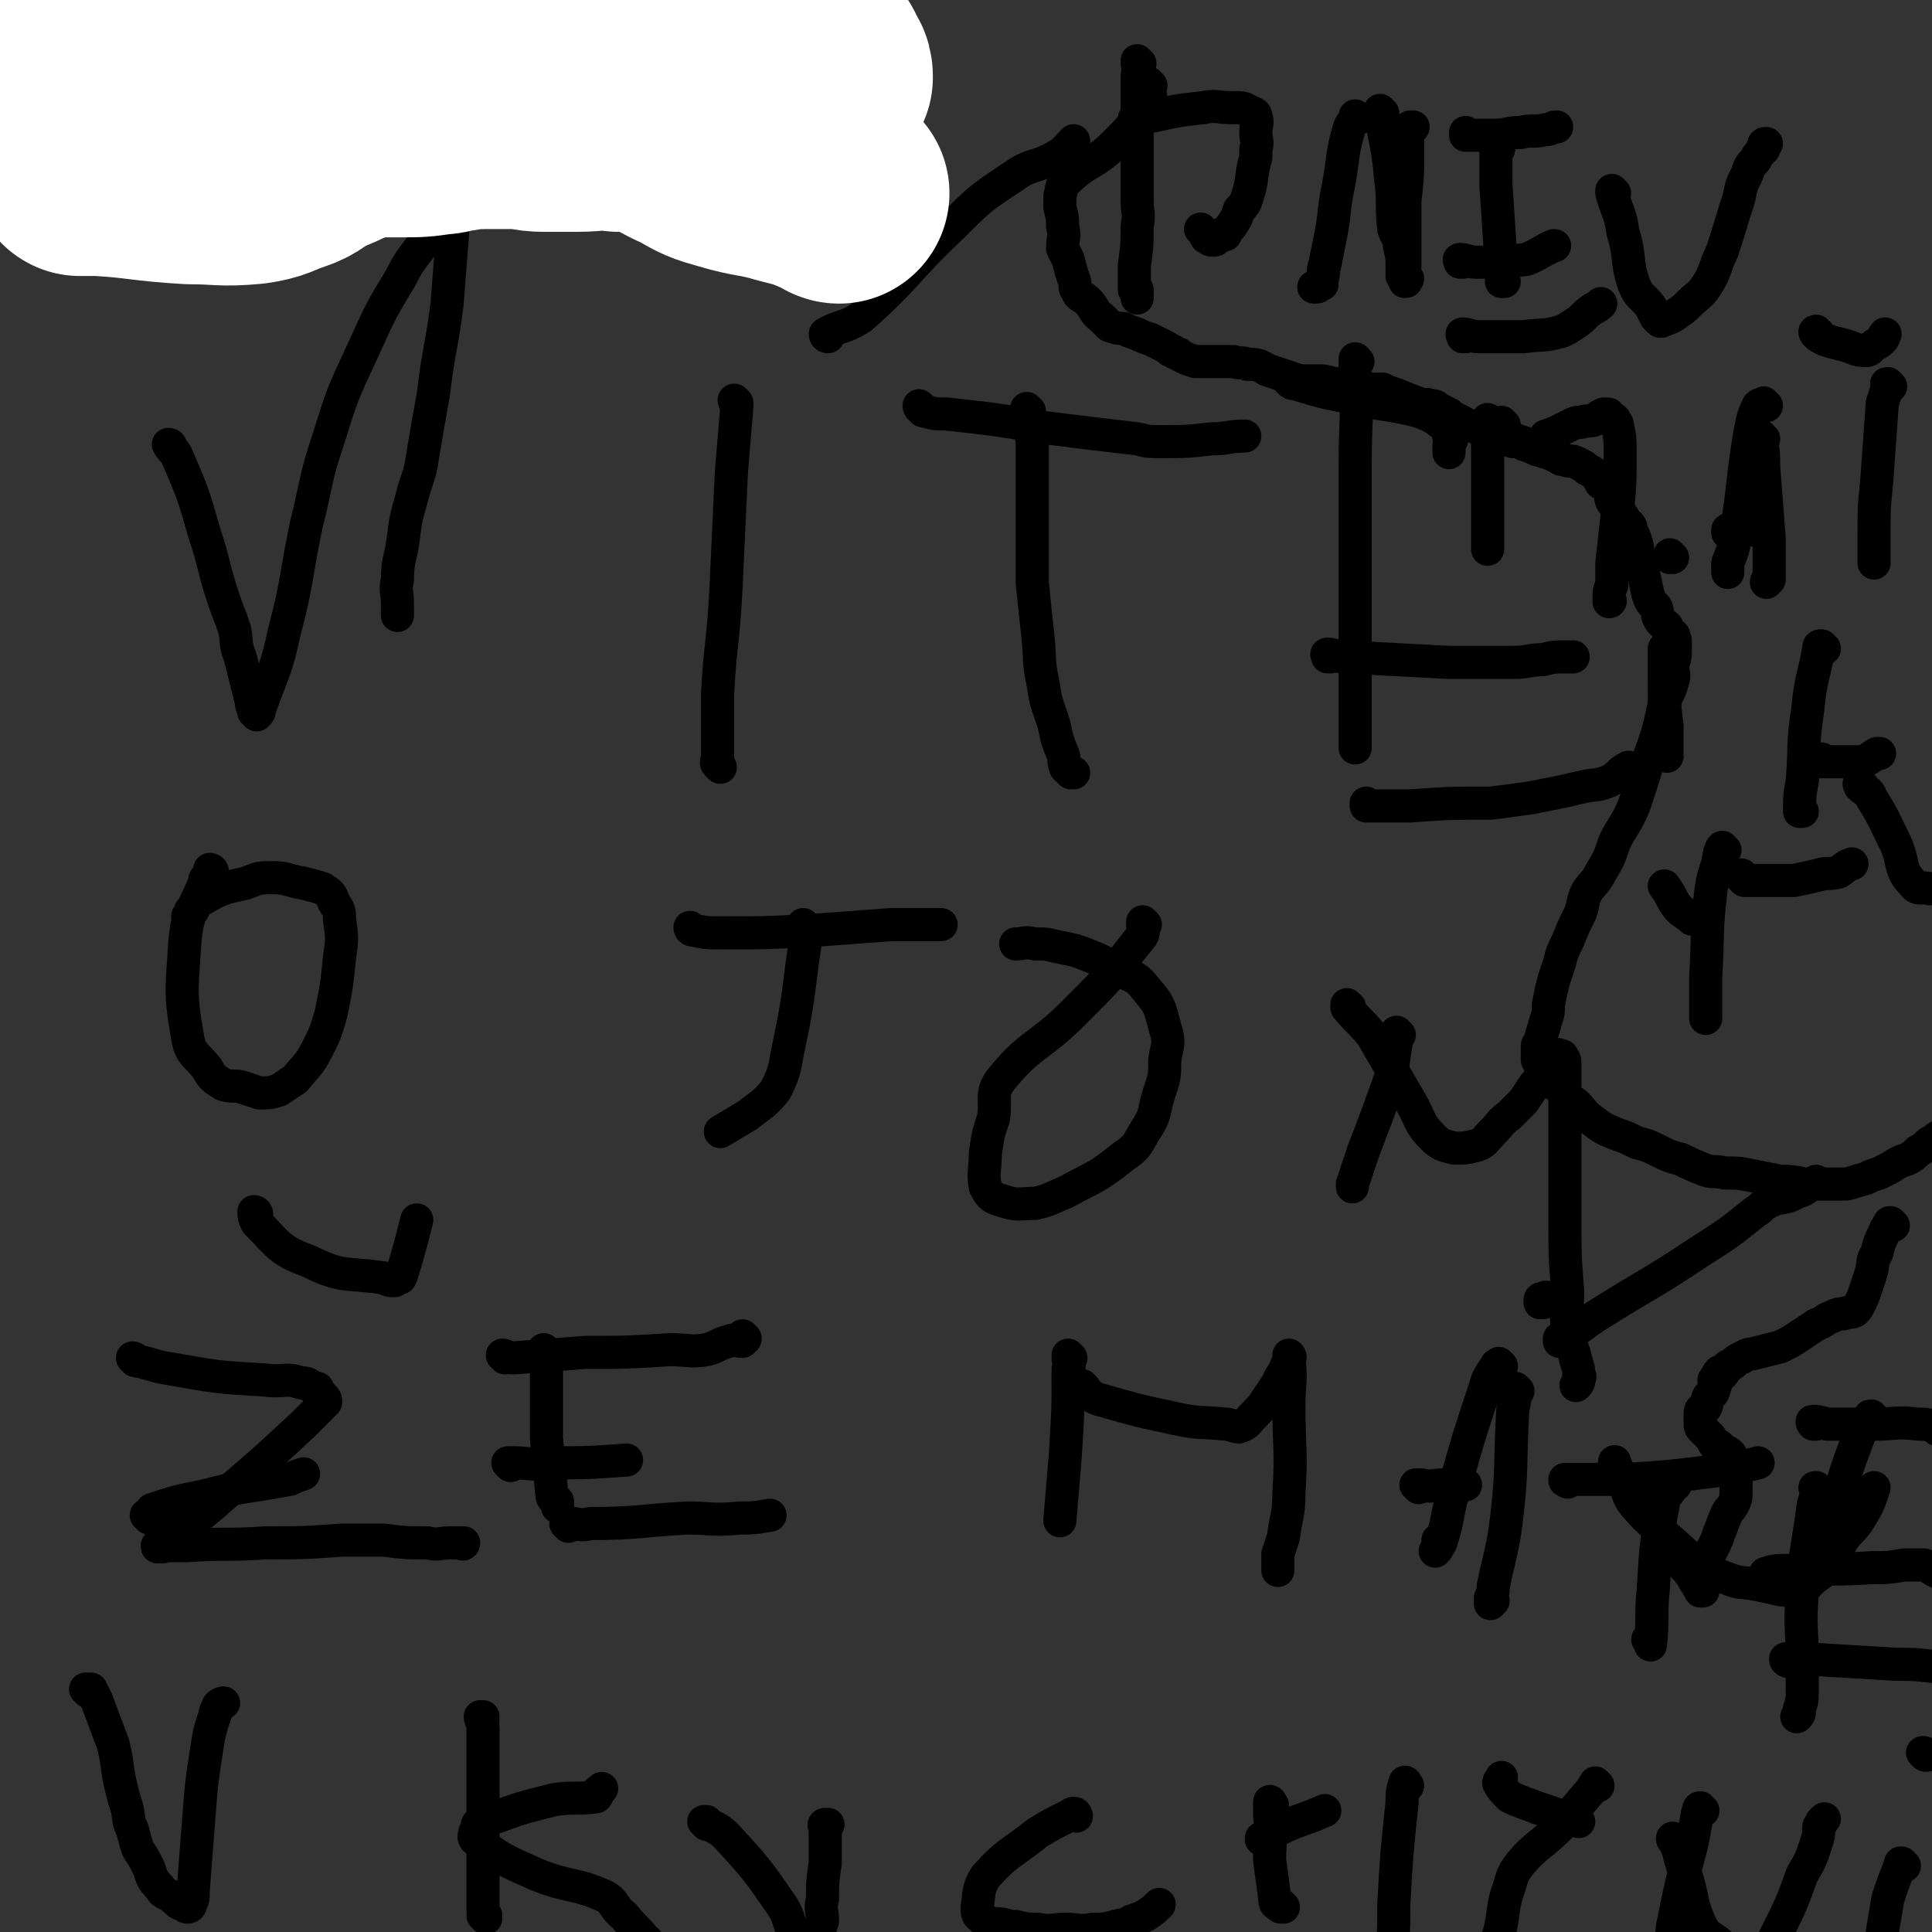 <svg viewBox='0 0 700 700' version='1.1' xmlns='http://www.w3.org/2000/svg' xmlns:xlink='http://www.w3.org/1999/xlink'><rect x="0" y="0" width="700" height="700" fill="#333333" stroke="none"/><g fill='none' stroke='#000000' stroke-width='12' stroke-linecap='round' stroke-linejoin='round'><path d='M62,162c0,0 0,-1 -1,-1 0,0 1,1 1,1 0,0 0,0 0,0 0,0 0,-1 -1,-1 0,0 1,1 1,1 0,0 0,0 0,0 0,0 -1,-1 -1,-1 1,2 2,2 3,4 6,14 6,14 10,28 4,12 3,12 7,24 2,6 2,5 4,11 1,5 0,5 2,10 1,4 1,4 2,8 1,4 1,4 2,8 0,2 1,3 1,4 0,0 0,-2 0,-1 0,0 0,1 1,1 0,1 0,1 0,1 0,0 0,0 0,0 1,-1 1,-1 1,-2 5,-14 6,-14 9,-28 5,-19 4,-20 8,-39 4,-16 3,-16 8,-31 5,-16 5,-16 12,-31 6,-13 6,-14 14,-27 4,-8 5,-8 10,-15 3,-3 3,-3 6,-5 1,-1 3,-1 3,-1 0,0 -1,0 -1,0 -1,0 1,-1 1,0 0,2 0,2 0,4 -1,13 -1,13 -2,26 -2,16 -3,16 -5,33 -2,11 -2,11 -4,23 -1,7 -2,7 -4,15 -2,7 -2,7 -3,15 -1,7 -2,7 -2,14 -1,4 0,4 0,9 0,1 0,2 0,3 0,0 0,0 0,0 0,0 0,1 0,1 0,0 0,-1 0,-1 0,-1 0,-1 0,-1 '/><path d='M267,146c0,0 -1,-1 -1,-1 0,0 0,1 1,1 0,0 0,0 0,0 0,0 0,0 0,1 -1,12 -1,12 -2,24 -1,22 -1,22 -2,43 -1,19 -2,19 -3,37 0,10 0,10 0,19 0,3 0,3 0,5 0,1 -1,1 0,2 0,0 0,0 0,0 0,0 0,0 1,1 0,0 0,0 0,0 '/><path d='M300,122c0,0 -1,-1 -1,-1 0,0 0,1 1,1 0,0 0,0 0,0 0,0 -1,-1 -1,-1 0,0 0,1 1,1 0,0 0,0 0,0 0,0 -1,0 -1,-1 5,-3 7,-2 13,-6 17,-15 16,-17 33,-33 10,-10 10,-10 22,-18 7,-5 8,-3 15,-7 4,-2 4,-3 7,-6 '/><path d='M373,149c0,0 -1,-1 -1,-1 0,0 0,0 0,1 1,5 1,5 2,11 0,14 0,14 0,28 0,12 0,12 0,23 1,10 1,10 2,19 1,9 0,9 2,18 1,8 2,8 4,15 1,5 1,5 3,10 1,2 0,2 1,5 1,1 1,1 2,2 1,0 1,0 1,0 0,0 0,0 0,0 '/><path d='M334,148c0,0 -1,-1 -1,-1 0,0 0,1 1,1 0,0 0,1 1,1 4,1 4,1 8,1 18,2 18,2 36,5 16,2 16,2 33,4 4,1 4,1 9,1 9,0 9,0 18,-1 6,0 6,-1 12,-1 '/><path d='M492,131c0,0 -1,-1 -1,-1 0,0 0,1 0,1 0,0 0,0 0,0 1,0 0,-1 0,-1 0,2 0,3 0,6 1,16 0,16 0,32 0,15 0,15 0,30 0,12 0,12 0,23 0,8 0,8 0,16 0,8 0,8 0,17 0,6 0,6 0,13 0,2 0,2 0,4 '/><path d='M468,138c0,0 -1,-1 -1,-1 0,0 0,1 0,1 0,0 0,0 0,0 1,0 0,-1 0,-1 0,0 0,1 0,1 1,1 1,1 2,1 10,3 10,3 20,5 12,3 13,2 25,5 5,2 5,2 9,5 2,1 1,2 2,4 1,0 1,0 1,1 0,1 -1,1 -1,2 0,2 0,2 0,3 '/><path d='M482,238c0,0 -1,-1 -1,-1 0,0 0,0 0,1 0,0 0,0 0,0 1,0 -1,-1 0,-1 2,0 3,1 6,1 19,1 19,1 38,2 12,0 12,0 23,0 6,0 6,-1 11,-1 4,-1 4,-1 8,-1 1,0 1,0 2,0 1,0 1,0 1,0 '/><path d='M496,292c0,0 -1,-1 -1,-1 0,0 0,0 0,1 0,0 0,0 0,0 1,0 0,-1 0,-1 0,0 0,1 0,1 1,0 1,0 1,0 7,0 7,0 15,0 14,-1 14,-1 29,-1 8,-1 8,-1 15,-2 5,-1 5,-1 10,-2 5,-1 4,-1 9,-2 4,-1 4,0 9,-2 4,-2 3,-3 7,-5 '/><path d='M77,316c0,0 0,-1 -1,-1 0,0 1,0 1,1 0,0 0,0 0,0 0,0 0,-1 -1,-1 0,0 1,0 1,1 0,0 0,0 0,0 0,0 0,-1 -1,-1 0,0 0,1 0,1 -1,2 -2,2 -2,4 -4,10 -6,10 -7,21 -1,17 -2,18 1,35 1,6 3,6 7,11 2,4 3,4 6,6 3,1 4,0 7,1 3,1 3,1 6,2 3,0 4,0 7,-1 3,-2 3,-2 6,-4 4,-5 5,-5 8,-11 3,-6 3,-6 5,-13 2,-10 2,-10 3,-20 1,-7 1,-7 0,-14 0,-3 0,-3 -2,-6 -1,-3 -1,-3 -4,-5 -3,-1 -3,-1 -7,-2 -6,-1 -6,-2 -11,-2 -5,0 -5,0 -10,2 -9,2 -9,2 -16,6 -3,1 -2,3 -4,5 0,0 1,-1 0,-1 0,1 0,1 -1,2 '/><path d='M292,336c0,0 -1,-1 -1,-1 0,0 0,0 1,1 0,0 0,0 0,0 0,0 -1,-1 -1,-1 0,0 0,0 1,1 0,0 0,0 0,0 0,0 -1,-1 -1,-1 0,2 1,3 1,5 -3,19 -2,19 -6,38 -2,9 -1,9 -5,17 -4,5 -5,5 -10,9 -5,3 -5,3 -10,6 '/><path d='M251,337c0,0 -1,-1 -1,-1 0,0 0,0 1,1 0,0 0,0 0,0 0,0 -1,-1 -1,-1 0,0 0,1 1,1 5,1 5,1 10,1 17,0 17,0 35,-1 14,-1 13,-1 27,-2 9,0 9,0 17,0 0,0 0,0 1,0 '/><path d='M415,335c0,0 -1,-1 -1,-1 0,0 0,0 0,1 0,0 0,0 0,0 1,0 0,-1 0,-1 0,0 0,0 0,1 0,2 1,3 -1,5 -11,14 -11,14 -24,27 -13,13 -16,11 -27,25 -3,5 -1,6 -2,13 -2,6 -2,6 -3,13 0,6 -1,7 0,12 2,4 3,4 6,5 6,2 6,1 12,1 5,-1 6,-2 11,-4 11,-6 11,-5 21,-13 6,-4 5,-5 9,-11 3,-5 2,-6 4,-12 2,-6 2,-6 2,-12 1,-6 2,-6 0,-12 -2,-8 -2,-8 -7,-14 -4,-5 -5,-4 -11,-7 -5,-3 -5,-3 -10,-5 -5,-2 -6,-2 -11,-3 -4,-1 -4,-1 -8,-1 -4,-1 -4,0 -7,0 '/><path d='M507,375c0,0 -1,-1 -1,-1 0,0 0,0 0,1 0,0 0,0 0,0 1,0 0,-1 0,-1 0,0 0,0 0,1 0,0 0,0 0,0 1,0 0,-1 0,-1 0,1 0,1 0,3 -1,6 -1,7 -2,13 -5,14 -5,14 -10,27 -2,6 -2,6 -4,12 0,0 0,0 0,1 '/><path d='M489,365c0,0 -1,-1 -1,-1 0,0 0,0 0,1 0,0 0,0 0,0 1,0 0,-1 0,-1 0,0 0,0 0,1 4,5 5,5 9,10 7,12 7,12 14,24 4,7 3,8 8,13 3,3 4,3 8,4 4,0 4,0 8,-1 3,-1 3,-2 5,-4 4,-4 3,-4 7,-7 2,-2 2,-2 5,-5 2,-3 2,-3 4,-6 2,-2 2,-3 4,-5 0,0 0,0 0,-1 2,-2 2,-2 3,-4 1,0 1,-1 1,-1 1,0 1,1 2,1 0,0 0,-1 0,0 1,1 1,1 1,3 0,6 0,6 0,12 0,22 0,22 0,44 0,13 0,13 1,26 0,7 -1,7 0,14 1,6 2,6 3,11 1,3 1,3 1,5 1,1 0,1 0,2 0,0 0,0 0,0 0,1 0,1 -1,2 '/><path d='M49,493c0,0 0,-1 -1,-1 0,0 1,0 1,1 0,0 0,0 0,0 0,0 0,-1 -1,-1 0,0 1,0 1,1 0,0 0,0 0,0 0,0 0,-1 -1,-1 0,0 1,0 1,1 6,1 6,2 13,3 17,3 17,3 34,4 7,1 7,-1 13,1 3,0 3,1 5,2 0,1 1,0 1,0 1,2 1,2 2,3 1,1 1,1 1,2 -1,1 -1,1 -2,2 -3,3 -3,3 -6,6 -14,13 -14,13 -28,25 -8,7 -8,7 -16,13 -3,2 -4,2 -7,4 -1,1 -2,2 -2,2 0,1 1,-1 1,-1 0,0 -1,1 -1,1 0,1 0,0 1,0 1,0 1,1 1,0 4,0 4,0 9,0 14,-1 14,0 28,-1 14,0 14,0 28,-1 7,0 7,0 15,0 8,1 8,1 16,1 4,1 4,0 8,0 2,0 2,0 4,0 0,0 0,0 0,0 0,0 0,0 0,0 1,0 1,0 1,0 0,0 0,0 0,0 0,1 -1,0 -1,0 '/><path d='M54,550c0,0 0,-1 -1,-1 0,0 1,0 1,0 0,0 0,0 0,0 0,1 0,0 -1,0 0,0 1,1 1,0 1,0 0,-1 1,-2 9,-3 9,-3 19,-5 15,-4 15,-3 31,-6 2,-1 2,-1 5,-2 '/><path d='M93,440c0,0 0,-1 -1,-1 0,0 1,0 1,1 0,0 0,0 0,0 0,0 0,-1 -1,-1 0,0 1,0 1,1 0,0 0,0 0,0 0,0 -1,-1 -1,-1 0,1 0,2 1,4 8,8 8,10 19,14 12,6 13,4 27,6 2,1 2,1 4,1 0,-1 0,-1 0,-1 1,-1 2,0 2,0 1,-2 1,-3 2,-6 2,-7 2,-7 4,-15 '/><path d='M198,490c0,0 -1,-1 -1,-1 0,0 0,0 1,1 0,0 0,0 0,0 0,0 -1,-1 -1,-1 0,0 0,0 1,1 0,0 0,0 0,0 0,0 -1,-1 -1,-1 0,1 1,2 1,5 0,14 0,14 0,27 1,11 1,11 2,21 0,1 1,1 2,2 0,1 0,2 0,2 0,0 0,-1 0,-2 '/><path d='M183,492c0,0 -1,-1 -1,-1 0,0 0,0 1,1 0,0 0,0 0,0 0,0 -1,-1 -1,-1 1,0 2,1 4,1 13,-1 13,-1 26,-2 15,0 15,0 31,-1 6,0 7,1 13,0 4,-1 4,-2 8,-3 2,-1 3,0 5,0 0,-1 0,-1 0,-2 0,0 0,0 1,1 '/><path d='M185,531c0,0 -1,-1 -1,-1 0,0 0,0 1,0 0,0 0,0 0,0 0,1 -1,0 -1,0 0,0 0,0 1,0 0,0 0,0 0,0 0,0 0,0 1,0 6,0 6,1 13,0 14,0 14,0 28,-1 '/><path d='M206,553c0,0 -1,-1 -1,-1 0,0 0,0 1,0 0,0 0,0 0,0 0,0 0,0 1,0 3,0 3,1 7,0 17,0 17,-1 35,-2 9,0 9,1 19,0 5,0 5,0 11,-1 '/><path d='M388,492c0,0 -1,-1 -1,-1 0,0 0,0 0,1 0,0 0,0 0,0 1,0 0,-1 0,-1 0,0 0,0 0,1 0,0 0,0 0,0 0,2 1,2 0,4 0,15 0,15 -1,31 -1,12 -1,12 -2,24 0,0 0,0 0,0 '/><path d='M393,503c0,0 -1,-1 -1,-1 0,0 0,0 0,1 0,0 0,0 0,0 1,0 0,-1 0,-1 0,0 0,1 0,1 3,2 3,3 6,4 14,4 14,4 28,7 9,2 9,1 18,2 2,0 3,1 5,1 3,-1 3,-2 5,-4 0,0 0,0 0,0 3,-3 3,-3 5,-6 2,-3 2,-3 4,-6 1,-3 2,-3 3,-6 1,-2 1,-2 1,-3 0,0 0,0 0,0 0,0 0,0 0,0 1,0 0,-1 0,-1 0,0 0,1 0,1 1,9 0,9 0,17 0,16 1,16 0,32 0,8 -1,8 -2,16 -1,3 -1,3 -2,6 0,1 0,1 0,1 0,1 0,1 0,1 0,2 0,2 0,4 '/><path d='M544,495c0,0 -1,-1 -1,-1 0,0 0,0 0,1 0,0 0,0 0,0 1,0 0,-1 0,-1 0,0 0,0 0,1 0,0 0,0 0,0 0,0 -1,-1 -1,0 -2,3 -3,4 -4,8 -6,18 -6,18 -11,36 -3,10 -2,11 -5,20 0,1 -1,-1 -1,-1 0,0 0,1 0,1 0,2 0,2 -1,3 '/><path d='M550,504c0,0 -1,-1 -1,-1 0,0 0,0 0,1 0,0 0,0 0,0 1,0 0,-1 0,-1 0,0 0,1 0,1 0,5 -1,5 -1,9 -1,18 0,18 -2,36 -1,8 -1,8 -3,17 -1,4 -1,4 -2,9 0,2 0,2 -1,4 0,1 0,1 0,2 0,0 0,0 0,0 1,-1 1,-1 1,-1 '/><path d='M514,539c0,0 -1,-1 -1,-1 0,0 0,0 0,0 0,0 0,0 0,0 1,1 0,0 0,0 0,0 0,0 0,0 0,0 0,0 0,0 1,1 0,0 0,0 0,0 1,0 2,0 4,1 4,0 8,0 4,0 4,0 8,0 '/><path d='M559,472c0,0 -1,-1 -1,-1 0,0 0,0 0,1 0,0 0,0 0,0 1,0 0,-1 0,-1 0,0 0,0 0,1 0,0 0,0 0,0 1,0 0,-1 0,-1 0,-1 1,0 2,-1 '/><path d='M566,486c0,0 -1,-1 -1,-1 0,0 0,0 0,1 0,0 0,0 0,0 1,0 0,-1 0,-1 0,0 0,0 0,1 0,0 0,0 0,0 1,0 0,-1 0,-1 0,0 1,0 1,0 7,-4 6,-4 12,-8 19,-12 19,-11 37,-23 11,-7 11,-7 21,-15 2,-1 2,-2 4,-3 5,-3 6,-1 11,-4 4,-1 3,-2 7,-4 '/><path d='M607,538c-1,0 -1,-1 -1,-1 0,0 0,0 0,0 0,0 0,0 0,0 0,1 0,0 0,0 -1,0 0,1 0,1 -1,3 -2,3 -3,5 -3,16 -3,16 -4,33 -1,9 0,11 -1,20 0,0 0,-1 -1,-2 0,0 0,0 0,0 0,0 0,0 0,0 '/><path d='M568,537c0,0 -1,-1 -1,-1 0,0 0,0 0,0 0,0 0,0 0,0 1,1 0,0 0,0 0,0 0,1 0,0 12,0 12,0 23,0 15,-1 15,-1 31,-3 8,-1 8,-1 16,-3 '/><path d='M679,514c-1,0 -1,-1 -1,-1 -1,0 0,0 0,1 0,0 0,0 0,0 0,0 0,-1 0,-1 -1,0 0,0 0,1 0,0 0,0 0,0 -2,3 -3,2 -4,5 -6,16 -6,16 -10,33 -2,5 -1,6 -1,11 '/><path d='M658,516c-1,0 -1,-1 -1,-1 -1,0 0,0 0,1 0,0 0,0 0,0 0,0 0,-1 0,-1 -1,0 0,0 0,1 0,0 0,0 0,0 0,0 -1,-1 0,-1 1,0 2,0 5,1 9,0 9,0 17,0 8,0 8,-1 16,0 3,0 3,0 6,1 1,0 1,0 1,1 '/><path d='M641,571c-1,0 -1,-1 -1,-1 0,0 0,0 0,0 0,0 0,0 0,0 0,1 -1,0 0,0 3,-1 4,-1 8,-1 15,-1 15,0 30,-1 6,0 6,0 12,-1 4,0 4,0 7,0 3,1 3,2 6,3 0,0 0,0 0,0 '/><path d='M648,602c-1,0 -1,-1 -1,-1 0,0 0,0 0,0 0,0 0,0 0,0 0,1 0,0 0,0 0,0 0,0 0,0 0,0 0,0 0,0 1,0 1,0 1,0 3,0 3,0 6,0 16,1 16,1 33,2 7,0 7,0 15,1 0,0 0,0 1,0 '/><path d='M659,540c-1,0 -1,-1 -1,-1 -1,0 0,0 0,0 0,0 0,0 0,0 0,1 0,0 0,0 -1,0 0,0 0,0 0,3 0,3 -1,6 -2,16 -3,16 -4,32 -1,13 0,13 0,26 0,4 0,4 0,9 0,4 0,4 -1,7 0,2 0,2 -1,3 '/><path d='M32,613c0,0 0,-1 -1,-1 0,0 1,0 1,0 0,0 0,0 0,0 0,1 0,0 -1,0 0,0 1,0 1,0 0,0 0,0 0,0 0,1 -1,0 -1,0 0,0 1,0 2,0 1,2 1,2 2,4 3,8 3,8 6,16 2,8 1,8 3,16 1,4 1,4 2,7 1,4 0,4 2,8 1,4 1,4 2,7 2,3 2,3 4,7 1,3 1,4 4,7 1,2 2,2 4,3 2,2 3,3 4,3 1,1 0,-1 0,-1 0,1 1,2 2,2 0,0 1,0 1,-1 1,-2 1,-2 1,-5 1,-13 1,-13 2,-26 1,-13 1,-13 3,-26 1,-6 1,-6 3,-12 0,-1 0,-1 1,-2 0,0 0,0 0,-1 0,0 0,0 0,0 1,0 1,-1 2,-1 0,0 -1,0 -2,1 '/><path d='M175,623c0,0 -1,-1 -1,-1 0,0 0,0 1,0 0,0 0,0 0,0 0,1 -1,0 -1,0 0,0 0,0 1,0 0,0 0,0 0,0 0,1 -1,0 -1,0 0,1 1,2 1,4 0,12 0,12 0,24 0,15 0,15 0,30 0,4 0,4 0,8 0,2 0,2 0,4 1,2 1,2 1,3 0,0 0,0 0,-1 0,0 0,0 0,0 0,1 -1,0 -1,0 '/><path d='M174,662c0,0 -1,-1 -1,-1 0,0 0,0 1,0 0,0 0,0 0,0 0,1 -1,0 -1,0 0,0 0,0 1,0 0,0 0,0 0,0 2,-1 1,-1 4,-2 11,-4 11,-4 23,-7 7,-1 8,0 15,-1 1,-1 0,-2 1,-2 0,0 0,0 0,0 0,0 0,0 1,-1 '/><path d='M173,665c0,0 -1,-1 -1,-1 0,0 0,0 1,0 0,0 0,0 0,0 0,1 -1,0 -1,0 0,1 -1,2 1,3 9,7 10,7 21,12 12,5 14,3 25,8 4,2 3,4 7,7 4,5 4,4 8,9 1,0 0,1 1,1 '/><path d='M256,661c0,0 -1,-1 -1,-1 0,0 0,0 1,0 0,0 0,0 0,0 0,1 -1,0 -1,0 0,0 0,0 1,0 0,0 0,0 0,0 0,1 -1,0 -1,0 3,2 5,2 8,5 11,12 11,12 20,25 4,6 2,7 6,12 1,1 2,0 3,1 0,0 0,0 1,0 0,1 1,1 1,0 1,0 1,0 2,-1 1,-3 1,-3 2,-6 0,-4 -1,-4 0,-8 0,-6 0,-6 1,-13 0,-3 0,-3 0,-7 0,-2 0,-2 0,-4 0,-1 0,-1 0,-2 0,0 0,0 0,0 0,0 -1,-1 0,-1 0,0 0,0 1,0 0,0 0,0 0,0 '/><path d='M390,658c0,0 -1,-1 -1,-1 0,0 0,0 0,0 0,0 0,0 0,0 1,1 0,0 0,0 0,0 0,0 0,0 0,0 0,0 0,0 1,1 1,0 0,0 -1,0 -1,1 -2,1 -6,3 -6,3 -11,6 -10,8 -11,7 -19,16 -3,5 -2,6 -3,11 0,2 0,3 2,4 1,2 2,1 4,2 1,0 1,0 1,0 4,0 3,1 7,1 4,1 4,1 8,1 5,1 5,0 10,0 5,0 5,1 10,0 4,0 4,0 8,-1 3,-1 3,0 6,-2 3,-1 3,-1 5,-2 3,-2 3,-2 5,-4 '/><path d='M461,654c0,0 -1,-1 -1,-1 0,0 0,0 0,0 0,0 0,0 0,0 1,1 0,0 0,0 0,0 0,0 0,0 0,0 0,0 0,0 1,1 0,-1 0,0 0,2 0,2 0,5 1,8 0,8 0,16 1,7 1,7 2,15 0,1 1,1 2,2 0,0 0,-1 0,-1 1,1 1,1 1,1 '/><path d='M458,667c0,0 -1,-1 -1,-1 0,0 0,0 0,0 0,0 0,0 0,0 1,1 0,0 0,0 0,0 0,1 0,0 3,-1 3,-2 6,-3 8,-4 8,-3 17,-7 '/><path d='M510,647c0,0 -1,-1 -1,-1 0,0 0,0 0,0 0,0 0,0 0,0 1,1 0,0 0,0 0,0 0,0 0,0 0,0 0,0 0,0 1,1 0,-1 0,0 -1,3 -1,4 -1,7 -2,19 -2,19 -3,37 0,10 0,10 -1,21 0,3 0,3 0,5 0,0 0,0 0,0 '/><path d='M579,647c0,0 -1,-1 -1,-1 0,0 0,0 0,0 0,0 0,0 0,0 1,1 0,0 0,0 0,0 0,0 0,0 0,0 0,0 0,0 1,1 0,0 0,0 0,0 0,0 0,0 0,1 -1,1 -1,2 -6,7 -6,7 -12,14 -7,7 -8,6 -14,13 -4,5 -3,6 -5,11 -2,7 -1,8 -3,15 -2,5 -2,4 -3,9 -1,4 -1,4 -1,7 0,2 1,2 1,3 0,1 0,0 0,0 0,1 0,2 0,3 0,1 1,1 1,2 1,0 0,0 0,1 '/><path d='M572,660c0,0 -1,-1 -1,-1 0,0 0,0 0,0 0,0 0,0 0,0 1,1 0,0 0,0 0,0 0,0 0,0 0,0 0,0 0,0 1,1 0,0 0,0 -1,0 -2,0 -3,0 -5,-2 -5,-2 -11,-4 -5,-2 -6,-2 -10,-4 -2,-2 -3,-3 -4,-5 0,-1 1,-1 1,-2 '/><path d='M617,656c-1,0 -1,-1 -1,-1 0,0 0,0 0,0 0,0 0,0 0,0 0,1 0,0 0,0 0,0 0,0 0,0 0,0 0,0 0,0 0,1 0,0 0,0 -1,0 0,1 -1,2 -1,6 -1,6 -2,11 -4,15 -4,15 -7,30 -1,9 -1,10 -3,18 0,0 0,-1 0,-1 0,1 0,1 0,1 0,1 0,1 0,2 '/><path d='M607,667c-1,0 -1,-1 -1,-1 0,0 0,0 0,0 0,0 0,0 0,0 0,1 0,0 0,0 0,0 0,0 0,0 0,0 0,0 0,0 0,1 0,0 0,0 0,0 1,1 1,2 2,4 1,4 3,9 4,11 2,12 7,22 2,3 4,3 7,6 2,2 3,2 5,4 0,0 -1,-1 0,-1 2,1 2,2 4,3 1,1 1,0 2,0 0,0 0,0 0,0 1,0 1,0 2,-1 2,-1 2,-1 3,-2 2,-4 2,-4 4,-8 5,-10 5,-10 9,-21 3,-5 3,-5 5,-11 1,-3 1,-4 1,-6 0,-1 0,1 0,1 0,-1 1,-2 1,-3 1,-1 1,-1 1,-1 0,0 0,0 0,0 0,0 0,0 0,0 '/><path d='M690,676c-1,0 -1,-1 -1,-1 -1,0 0,0 0,0 0,0 0,0 0,0 0,1 0,0 0,0 -1,0 0,0 0,0 0,0 0,0 0,0 0,1 0,0 0,0 -1,0 0,0 0,0 0,1 -1,1 -1,2 -2,5 -2,5 -4,11 -1,6 -1,6 -2,12 0,4 0,4 -1,8 0,3 0,3 0,6 0,2 1,2 2,4 1,2 1,2 1,5 '/><path d='M698,636c-1,0 -1,-1 -1,-1 -1,0 0,0 0,0 0,0 0,0 0,0 0,1 0,0 0,0 -1,0 0,0 0,0 0,0 0,0 0,0 0,1 0,0 0,0 -1,0 0,0 0,0 0,0 0,0 0,0 '/><path d='M413,23c0,0 -1,0 -1,-1 0,0 0,1 0,1 0,0 0,0 0,0 1,0 0,0 0,-1 0,0 0,1 0,1 0,0 0,0 0,0 1,0 0,0 0,-1 0,0 0,1 0,1 1,3 0,3 0,5 0,12 0,12 0,23 0,7 0,7 0,13 0,4 0,4 0,9 0,4 1,4 0,9 0,7 0,7 -1,14 0,4 0,4 0,7 0,1 0,1 0,2 0,0 1,0 1,0 0,1 0,1 0,2 0,0 0,0 0,1 '/><path d='M412,44c0,0 -1,0 -1,-1 0,0 0,1 0,1 0,0 0,0 0,0 1,0 0,0 0,-1 0,0 0,1 0,1 0,0 0,0 0,0 1,0 0,0 0,-1 0,0 0,1 0,1 4,-1 4,-2 7,-2 9,-2 9,-2 18,-3 5,-1 5,0 10,0 2,0 2,0 3,0 0,0 -1,0 -1,0 1,0 3,0 4,1 2,1 3,1 3,2 1,3 0,3 0,6 0,3 1,3 0,6 0,2 0,2 0,3 -2,7 -1,8 -3,14 -1,3 -1,3 -3,5 -1,3 -1,3 -3,6 -1,1 -1,1 -2,3 -1,0 -1,0 -2,0 0,1 0,1 -1,1 0,0 0,0 -1,1 0,0 0,0 0,0 1,0 0,-1 0,-1 -1,0 -1,1 -1,1 -1,0 -1,-1 -2,-1 -1,-2 -1,-2 -2,-3 '/><path d='M492,43c0,0 -1,0 -1,-1 0,0 0,1 0,1 0,0 0,0 0,0 1,0 0,0 0,-1 0,0 0,1 0,1 0,1 -1,1 -2,3 -3,10 -2,10 -4,21 -2,9 -1,9 -3,19 -1,5 -1,5 -2,10 -1,2 0,3 -1,5 0,1 -1,1 -1,2 0,0 1,0 1,0 -1,0 -1,1 -2,1 0,0 -1,0 -1,0 0,0 0,0 0,0 '/><path d='M501,41c0,0 -1,0 -1,-1 0,0 0,1 0,1 0,0 0,0 0,0 1,0 0,-1 0,-1 0,2 1,3 1,6 2,10 2,10 3,20 1,8 0,9 1,17 1,3 2,3 2,6 1,4 1,4 1,8 0,1 0,1 0,3 1,1 1,1 2,1 0,0 -1,0 -1,0 0,0 0,0 0,1 0,0 0,0 0,0 1,0 0,0 0,-1 0,-1 0,-1 0,-3 0,-4 0,-4 0,-8 0,-9 0,-9 0,-17 1,-9 1,-9 1,-17 0,-4 0,-4 0,-7 0,-2 1,-2 1,-3 0,0 1,0 1,0 0,0 0,0 0,0 '/><path d='M543,54c0,0 -1,0 -1,-1 0,0 0,1 0,1 0,0 0,0 0,0 1,0 0,0 0,-1 0,0 0,1 0,1 0,0 0,0 0,0 0,0 0,0 0,1 0,6 0,6 0,12 1,15 1,15 2,30 0,2 0,2 0,3 0,1 1,1 1,2 0,0 -1,0 -1,0 0,0 1,0 1,0 '/><path d='M532,49c0,0 -1,0 -1,-1 0,0 0,1 0,1 0,0 0,0 0,0 1,0 0,0 0,-1 0,0 0,1 0,1 0,0 0,0 0,0 1,0 0,0 0,-1 0,0 0,1 0,1 2,0 2,0 3,0 4,0 4,0 8,0 4,0 4,-1 9,-1 4,-1 4,0 9,-1 2,0 2,-1 4,-1 '/><path d='M530,95c0,0 -1,0 -1,-1 0,0 0,1 0,1 0,0 0,0 0,0 1,0 0,0 0,-1 0,0 0,1 0,1 0,0 0,0 0,0 1,0 -1,-1 0,-1 2,0 3,1 6,1 9,0 9,0 18,-1 5,-2 7,-4 10,-5 1,0 -1,0 -2,1 0,0 0,0 0,0 '/><path d='M531,122c0,0 -1,-1 -1,-1 0,0 0,1 0,1 0,0 0,0 0,0 1,0 0,-1 0,-1 0,0 0,1 0,1 0,0 0,0 0,0 1,0 -1,-1 0,-1 2,0 3,1 6,1 8,0 8,0 16,0 7,-1 7,0 14,-2 2,-1 2,-1 5,-3 3,-2 3,-3 6,-5 2,-1 2,-1 3,-2 '/><path d='M585,70c0,0 -1,0 -1,-1 0,0 0,1 0,1 0,0 0,0 0,0 1,0 0,0 0,-1 0,0 0,1 0,1 2,7 3,7 4,14 3,10 1,10 4,19 2,5 3,4 6,8 1,2 1,2 2,4 0,0 1,-1 1,0 0,0 0,1 0,1 1,1 1,0 2,0 2,-1 3,-1 4,-2 3,-2 3,-2 5,-4 3,-3 4,-3 6,-6 4,-6 3,-7 6,-13 3,-9 3,-10 6,-19 1,-5 1,-5 3,-9 1,-3 1,-3 3,-5 0,0 0,0 0,0 1,-2 1,-2 2,-3 0,-1 1,-1 1,-1 0,0 0,-1 0,-1 0,0 0,0 0,0 0,-1 0,-1 1,-1 0,0 0,0 0,0 '/><path d='M540,153c0,0 -1,-1 -1,-1 0,0 0,1 0,1 0,0 0,0 0,0 1,0 0,-1 0,-1 0,0 0,1 0,1 0,0 0,0 0,0 0,0 0,0 0,1 0,3 0,3 0,7 0,11 0,11 0,22 0,6 0,6 0,12 0,1 0,1 0,2 0,0 0,0 0,0 0,1 0,1 0,2 0,0 0,0 0,0 0,0 0,0 0,0 '/><path d='M545,154c0,0 -1,-1 -1,-1 0,0 0,1 0,1 0,0 0,0 0,0 1,0 0,-1 0,-1 0,0 0,1 0,1 0,0 0,0 0,0 1,0 0,-1 0,-1 0,1 1,2 2,4 2,2 2,2 5,3 3,1 3,1 6,1 2,-1 2,-2 3,-3 3,-1 3,-1 5,-2 2,-1 2,-1 4,-2 2,-1 2,-1 4,-1 2,-1 3,0 5,-1 1,-1 1,-1 3,-2 0,0 0,0 1,0 1,0 1,0 1,1 1,1 1,0 2,1 0,1 1,1 1,2 1,5 1,5 1,9 0,12 0,12 -1,23 -1,9 -1,9 -2,18 0,4 0,4 0,8 -1,2 -1,2 -1,5 0,0 0,0 0,1 0,0 0,0 0,0 1,0 0,-1 0,-1 '/><path d='M640,147c-1,0 -1,-1 -1,-1 0,0 0,1 0,1 0,0 0,0 0,0 0,0 0,-1 0,-1 0,0 0,1 0,1 0,0 0,0 0,0 -1,0 -1,-1 -2,0 -2,4 -2,5 -3,10 -3,18 -2,18 -5,36 -1,6 -1,6 -3,11 0,2 0,2 0,3 0,1 0,0 0,0 0,0 0,0 0,0 '/><path d='M639,159c-1,0 -1,-1 -1,-1 0,0 0,1 0,1 0,0 0,0 0,0 0,0 0,-1 0,-1 -1,0 0,1 0,1 1,5 1,5 1,10 1,13 1,13 2,26 0,6 0,6 0,12 0,1 0,2 0,3 0,0 0,-1 0,0 0,0 -1,0 -1,1 '/><path d='M627,193c-1,0 -1,-1 -1,-1 0,0 0,1 0,1 0,0 0,0 0,0 0,0 0,-1 0,-1 0,0 0,1 0,1 0,0 0,0 0,0 0,0 0,-1 0,-1 0,0 0,1 0,1 5,0 5,-1 10,-1 '/><path d='M685,140c-1,0 -1,-1 -1,-1 -1,0 0,1 0,1 0,0 0,0 0,0 0,0 0,-1 0,-1 -1,0 0,0 0,1 -1,3 -1,3 -2,6 -1,14 -1,14 -2,28 -1,10 -1,10 -1,20 0,3 0,3 0,7 0,1 0,2 0,3 0,0 0,0 0,0 0,0 0,0 0,0 '/><path d='M659,121c-1,0 -1,-1 -1,-1 -1,0 0,1 0,1 0,0 0,0 0,0 0,0 0,-1 0,-1 -1,0 0,1 0,1 0,0 0,0 0,0 0,0 0,-1 0,-1 -1,0 0,1 0,1 1,1 1,1 3,2 3,1 3,1 7,2 4,1 4,2 8,2 1,0 1,0 2,-1 2,-2 2,-1 4,-3 1,-1 0,-1 1,-2 '/><path d='M604,236c-1,0 -1,-1 -1,-1 0,0 0,0 0,1 0,0 0,0 0,0 0,0 0,-1 0,-1 0,0 0,0 0,1 0,0 0,0 0,0 0,0 0,-1 0,-1 0,0 0,1 0,2 0,5 0,5 0,10 0,8 0,8 1,16 0,3 0,3 0,7 0,2 0,2 0,4 '/><path d='M606,202c-1,0 -1,-1 -1,-1 0,0 0,1 0,1 0,0 0,0 0,0 0,0 0,-1 0,-1 0,0 0,1 0,1 0,0 0,0 0,0 0,0 0,-1 0,-1 '/><path d='M661,235c-1,0 -1,-1 -1,-1 -1,0 0,0 0,1 0,0 0,0 0,0 0,0 0,-1 0,-1 -1,0 -1,0 -1,1 -2,11 -3,11 -4,22 -2,13 -1,13 -2,26 -1,5 -1,6 -1,11 0,0 0,-1 0,-1 0,0 0,1 0,1 0,0 0,0 0,0 0,0 0,0 0,0 1,0 1,0 1,0 0,0 0,0 0,0 '/><path d='M661,276c-1,0 -1,-1 -1,-1 -1,0 0,0 0,1 0,0 0,0 0,0 0,0 0,-1 0,-1 -1,0 0,0 0,1 0,0 0,0 0,0 0,0 -1,-1 0,-1 0,0 0,1 1,1 2,0 2,0 4,0 4,0 4,0 7,0 2,0 2,0 3,0 2,-1 2,-1 5,-3 0,0 0,0 1,0 '/><path d='M675,285c-1,0 -1,-1 -1,-1 -1,0 0,0 0,1 0,0 0,0 0,0 0,0 0,-1 0,-1 -1,0 0,0 0,1 0,0 0,0 0,0 2,2 3,1 4,4 5,8 5,9 9,17 3,7 1,9 6,14 2,3 3,1 6,2 1,0 1,0 1,0 '/><path d='M625,308c-1,0 -1,-1 -1,-1 0,0 0,0 0,1 0,0 0,0 0,0 0,0 0,-1 0,-1 0,0 0,0 0,1 0,0 0,0 0,0 0,0 0,-1 0,-1 -1,1 0,1 -1,2 -1,7 -2,6 -3,13 -2,16 -1,16 -2,32 0,6 0,6 0,12 0,2 0,2 0,3 0,0 0,0 0,0 0,0 0,0 0,0 0,-1 0,-1 0,-3 '/><path d='M616,333c-1,0 -1,-1 -1,-1 0,0 0,0 0,1 0,0 0,0 0,0 0,0 0,-1 0,-1 0,0 0,0 0,1 0,0 0,0 0,0 0,0 0,-1 0,-1 0,0 0,1 0,1 0,0 -1,0 -2,0 -2,-2 -3,-2 -5,-4 -3,-4 -2,-4 -5,-8 '/><path d='M632,318c-1,0 -1,-1 -1,-1 0,0 0,0 0,1 0,0 0,0 0,0 0,0 0,-1 0,-1 0,0 0,0 0,1 0,0 0,0 0,0 0,0 -1,-1 0,-1 0,0 0,1 1,2 4,0 4,0 8,0 5,0 5,0 10,0 5,-1 5,-1 9,-2 3,-1 3,0 7,-1 2,-1 2,-2 5,-3 0,0 0,0 0,0 '/><path d='M417,31c0,0 -1,0 -1,-1 0,0 0,1 0,1 0,0 0,0 0,0 1,0 0,0 0,-1 0,0 0,1 0,1 0,0 0,0 0,0 0,3 2,3 0,5 -5,9 -5,9 -12,16 -8,8 -10,6 -18,14 -2,2 -1,2 -2,5 0,0 0,0 0,1 0,2 0,2 0,3 1,4 1,4 1,7 1,4 0,4 0,8 1,2 1,2 2,4 1,4 1,4 2,7 1,2 0,3 1,4 1,3 2,2 4,4 3,3 2,4 5,6 2,2 2,2 3,3 3,1 3,1 5,1 2,1 2,1 5,2 2,1 2,1 5,2 2,1 2,1 4,2 2,1 2,1 3,2 1,0 1,0 2,1 1,0 1,0 2,1 2,1 2,1 5,2 2,0 2,0 4,0 2,0 2,0 4,0 3,0 3,0 6,0 3,1 3,0 5,1 3,0 4,0 7,2 3,1 3,1 6,2 3,1 3,1 6,2 3,0 3,0 6,0 3,0 3,0 6,1 2,0 2,0 4,0 2,1 2,0 5,1 2,0 2,0 4,1 2,0 2,0 5,0 2,1 2,1 5,2 5,2 5,2 10,4 1,0 1,-1 2,0 2,0 2,0 3,1 2,1 2,1 4,2 1,1 1,1 3,2 2,1 2,1 4,2 2,1 2,0 3,1 2,0 2,1 4,1 2,1 2,1 4,2 2,1 2,1 5,2 2,0 2,0 4,1 3,1 3,1 5,2 2,0 2,1 4,1 2,1 2,1 4,2 1,1 1,0 3,1 2,0 2,0 4,1 2,1 2,1 3,2 2,1 2,1 3,2 1,1 1,1 2,3 2,1 2,1 3,3 1,2 0,3 2,5 0,1 1,1 2,3 1,1 1,1 2,3 1,1 2,1 2,3 1,2 1,2 2,5 1,4 0,5 2,9 1,4 1,4 2,9 1,3 1,3 3,5 1,2 0,2 1,4 1,2 2,2 3,3 1,2 0,2 1,3 1,1 1,0 1,0 1,0 0,1 1,2 0,1 0,1 0,3 0,3 0,3 -1,6 0,3 1,3 0,6 -1,4 -2,4 -3,8 -2,9 -2,10 -5,18 -3,10 -3,10 -6,19 -3,7 -4,7 -7,13 -2,6 -2,6 -5,11 -2,4 -3,4 -5,7 -2,4 -1,5 -3,9 -2,4 -2,4 -4,9 -2,4 -2,4 -3,8 -1,3 -1,3 -2,6 -1,4 -1,4 -2,9 0,3 0,3 -1,6 -1,4 -1,3 -2,7 0,0 0,0 0,1 0,0 -1,0 -1,1 0,1 0,1 0,1 0,2 0,2 0,4 1,2 1,2 2,4 2,2 2,2 4,4 1,2 1,1 3,3 2,3 2,3 5,5 3,3 3,4 6,6 4,3 4,3 9,5 3,1 3,1 7,3 4,1 4,1 8,3 4,2 4,2 8,3 4,2 4,2 9,4 3,1 3,0 7,1 5,0 5,0 10,1 5,1 5,1 10,2 4,0 4,0 9,1 4,0 4,0 8,0 4,0 4,0 7,0 4,-1 3,-1 7,-2 2,-1 2,-1 5,-2 2,-1 2,-1 4,-2 3,-2 3,-2 6,-3 2,-1 2,-1 4,-3 2,-1 2,-1 4,-3 2,-1 2,-1 3,-2 1,0 1,0 1,0 '/><path d='M686,444c-1,0 -1,-1 -1,-1 -1,0 0,0 0,1 0,0 0,0 0,0 0,0 0,-1 0,-1 -1,0 0,0 0,1 0,0 0,0 0,0 0,0 0,-1 0,-1 -1,0 0,0 0,1 0,0 0,0 0,0 0,0 0,-1 0,-1 -1,0 0,0 -1,1 0,1 -1,1 -1,2 -2,4 -2,4 -3,8 -2,3 -1,3 -2,7 -1,3 -1,3 -2,6 -1,3 -1,3 -2,5 -1,2 -1,2 -2,3 -2,1 -2,0 -4,1 -2,0 -2,0 -4,1 -3,1 -3,2 -6,3 -3,2 -3,2 -6,4 -3,2 -3,2 -7,4 -4,1 -4,1 -8,2 -3,1 -3,0 -6,2 -3,1 -2,2 -5,3 -1,2 -2,3 -3,4 0,0 0,-2 0,-2 -1,1 -1,2 -2,3 0,2 1,2 0,3 0,2 -1,2 -2,3 -1,2 0,2 -1,4 -1,1 -2,0 -2,2 0,1 0,1 0,2 0,1 0,1 0,2 0,1 0,1 1,2 1,1 1,1 2,2 1,1 1,1 2,3 1,1 1,0 2,1 1,1 1,1 2,2 1,0 1,0 2,1 0,1 0,1 0,2 1,1 1,1 1,3 1,1 1,1 1,2 0,1 0,1 0,3 0,2 0,2 0,3 0,3 0,3 -1,5 -1,2 -2,2 -3,5 -1,2 -1,3 -2,5 -1,3 -1,3 -2,5 -1,2 -1,2 -2,4 -1,2 -1,2 -1,5 -1,2 -1,2 -1,4 0,2 0,2 0,3 0,0 0,0 0,0 0,1 0,0 0,0 0,0 0,0 0,0 0,0 0,0 0,0 -1,0 -1,1 -1,0 -1,-1 -1,-2 -2,-3 -2,-4 -3,-4 -6,-8 -4,-5 -3,-6 -7,-11 -4,-5 -5,-5 -8,-10 -3,-3 -2,-3 -4,-6 -2,-3 -2,-3 -3,-5 0,-2 -1,-2 -1,-3 0,-1 0,0 0,0 0,0 0,0 0,0 0,0 0,0 0,0 1,3 1,3 3,6 2,4 1,5 4,9 6,7 6,6 12,12 6,5 5,5 12,10 4,3 5,3 10,5 5,2 5,1 10,2 5,1 5,1 9,2 3,0 4,1 7,0 2,0 2,-1 4,-3 3,-3 4,-2 6,-6 3,-4 2,-4 5,-8 3,-5 4,-4 7,-9 3,-5 3,-5 5,-11 '/></g>
<g fill='none' stroke='#CF2233' stroke-width='80' stroke-linecap='round' stroke-linejoin='round'><path d='M9,44c0,0 0,0 -1,-1 0,0 1,1 1,1 0,0 0,0 0,0 0,0 0,0 -1,-1 0,0 1,1 1,1 0,0 0,0 0,0 0,0 0,0 -1,-1 0,0 1,1 1,1 3,-1 3,-1 5,-2 10,-3 10,-2 20,-6 5,-2 4,-3 9,-6 3,-2 2,-3 5,-4 4,-2 5,-2 9,-3 11,-3 11,-4 21,-6 5,-1 5,-1 9,-1 4,-1 4,-1 8,-1 4,0 4,0 8,1 4,1 4,1 7,1 4,1 4,1 7,1 4,0 4,0 8,0 3,0 3,0 5,0 0,0 0,0 1,0 2,0 2,0 3,0 3,0 3,0 5,0 3,0 3,0 5,0 3,0 3,0 6,0 3,0 3,0 7,1 2,0 2,1 5,1 3,1 3,1 5,1 4,0 4,0 7,0 2,0 2,0 4,0 1,0 2,0 2,0 1,0 -1,0 -1,0 2,0 2,1 5,1 1,0 1,0 3,0 2,0 2,0 4,0 2,0 2,0 3,0 1,0 1,0 2,0 0,0 0,0 1,0 0,0 1,0 1,0 0,0 0,0 0,0 0,0 0,0 0,0 0,0 1,0 1,0 0,0 -1,1 0,1 0,0 0,0 1,0 2,0 2,0 4,0 3,0 3,0 5,1 3,0 3,0 5,1 3,1 3,1 5,2 2,0 2,1 4,1 3,1 3,1 6,2 3,0 3,0 6,1 3,0 3,0 5,1 3,1 3,0 5,1 3,0 3,1 5,1 2,1 2,0 5,1 3,0 3,1 6,2 2,0 2,0 4,1 1,1 1,1 3,1 1,0 1,0 2,0 1,0 0,0 1,1 0,0 0,0 0,0 0,0 0,0 1,0 0,0 0,0 0,0 0,0 0,0 0,0 0,0 -1,0 -1,-1 0,0 0,1 1,1 0,0 0,0 0,0 0,0 0,0 -1,-1 0,0 0,1 -1,1 -3,0 -3,-1 -6,-1 -14,-2 -14,-2 -28,-4 -12,-2 -12,-2 -24,-5 -6,-1 -6,-1 -12,-2 -4,0 -4,1 -8,0 -4,-1 -4,-1 -7,-2 -4,-1 -4,-1 -8,-2 -4,0 -4,1 -8,1 -4,0 -4,0 -7,1 -4,0 -4,0 -8,1 -4,1 -4,2 -7,3 -4,1 -4,1 -8,1 -4,1 -4,1 -8,2 -5,1 -6,0 -11,1 -5,2 -5,2 -10,5 -3,2 -3,2 -7,5 -3,2 -3,2 -5,4 0,0 0,0 0,0 -1,1 -1,2 -3,3 -1,1 -1,2 -2,2 0,0 1,0 1,0 0,0 0,0 0,1 0,0 0,0 0,0 0,0 0,0 -1,-1 0,0 1,1 1,1 '/></g>
<g fill='none' stroke='#FFFFFF' stroke-width='80' stroke-linecap='round' stroke-linejoin='round'><path d='M304,70c0,0 -1,0 -1,-1 0,0 0,1 1,1 0,0 0,0 0,0 0,0 -1,0 -1,-1 0,0 0,1 1,1 0,0 0,0 0,0 0,0 -1,0 -1,-1 0,0 1,1 1,1 -2,-1 -2,-2 -4,-2 -7,-3 -7,-3 -15,-5 -10,-3 -11,-2 -21,-5 -7,-2 -7,-2 -14,-6 -7,-3 -7,-4 -13,-6 -7,-2 -7,-2 -13,-2 -8,-1 -8,0 -15,0 -6,0 -6,0 -12,0 -5,0 -5,-1 -10,-1 -6,0 -6,0 -11,0 -5,0 -5,0 -11,1 -3,0 -3,1 -6,1 -7,1 -7,1 -15,1 -6,0 -6,0 -12,0 -6,-1 -6,-1 -12,-2 -8,0 -8,1 -15,1 -7,0 -7,-1 -14,-2 -6,-1 -7,0 -13,-1 -7,-2 -7,-2 -13,-4 -7,-1 -7,-1 -13,-2 -6,0 -6,1 -12,1 -6,0 -6,0 -12,0 -4,0 -4,0 -8,-1 -2,-1 -3,-2 -4,-3 0,0 2,1 1,1 -1,0 -2,-1 -4,-2 0,0 0,0 -1,0 -1,-1 -1,-1 -1,-1 -1,-1 -1,0 -2,0 -1,0 0,0 -1,1 '/><path d='M29,59c0,0 0,0 -1,-1 0,0 1,1 1,1 0,0 0,0 0,0 0,0 0,0 -1,-1 0,0 1,1 1,1 0,0 0,0 0,0 0,0 0,0 0,1 3,0 3,0 7,0 16,1 16,2 33,3 11,0 11,1 22,0 7,-1 7,-2 13,-4 6,-2 5,-3 11,-6 5,-2 5,-2 9,-4 6,-4 6,-4 11,-8 4,-4 3,-4 6,-8 3,-4 3,-3 6,-7 2,-3 1,-3 3,-6 1,-1 2,-1 3,-3 0,-1 0,-1 0,-1 1,-2 1,-2 3,-3 0,0 0,0 1,0 0,0 0,0 1,0 0,0 0,0 0,0 0,0 0,0 -1,-1 0,0 0,1 -1,1 -2,0 -2,0 -4,0 -10,2 -10,1 -20,4 -13,4 -13,4 -25,9 -11,5 -11,6 -21,11 -7,3 -7,3 -14,7 -5,2 -5,2 -9,4 -1,1 -1,2 -2,3 0,0 0,-2 0,-1 0,0 0,0 0,1 0,0 0,0 0,0 0,0 1,0 1,0 2,-1 2,-1 4,-1 6,-2 6,-1 12,-3 16,-6 16,-7 32,-15 16,-7 16,-7 33,-15 8,-4 9,-3 17,-8 9,-5 9,-6 18,-11 10,-4 10,-4 20,-6 8,-2 8,0 17,-1 6,-1 6,-1 12,-2 5,0 5,0 9,0 3,0 4,0 7,1 3,1 4,1 6,3 2,1 2,1 3,3 0,0 0,0 0,0 0,0 0,0 0,0 1,2 1,2 1,3 1,1 0,-1 1,0 1,1 0,2 2,4 1,2 1,3 3,4 4,4 4,4 9,7 4,2 4,2 9,4 6,3 6,3 11,5 3,1 3,1 6,3 2,1 2,1 3,1 0,1 0,1 1,1 0,0 0,0 0,0 0,0 -1,0 -1,-1 0,0 1,1 1,1 0,-1 0,-2 -1,-3 -1,-2 -1,-3 -3,-5 -9,-6 -9,-7 -19,-12 -14,-7 -14,-8 -29,-11 -14,-4 -14,-3 -29,-4 -12,-1 -12,0 -24,0 -9,0 -9,-1 -18,0 -7,0 -7,1 -13,2 -5,2 -5,2 -9,4 -3,1 -3,1 -6,3 -3,2 -2,2 -5,4 -3,3 -3,3 -6,5 -1,1 -1,1 -1,2 '/></g>
</svg>